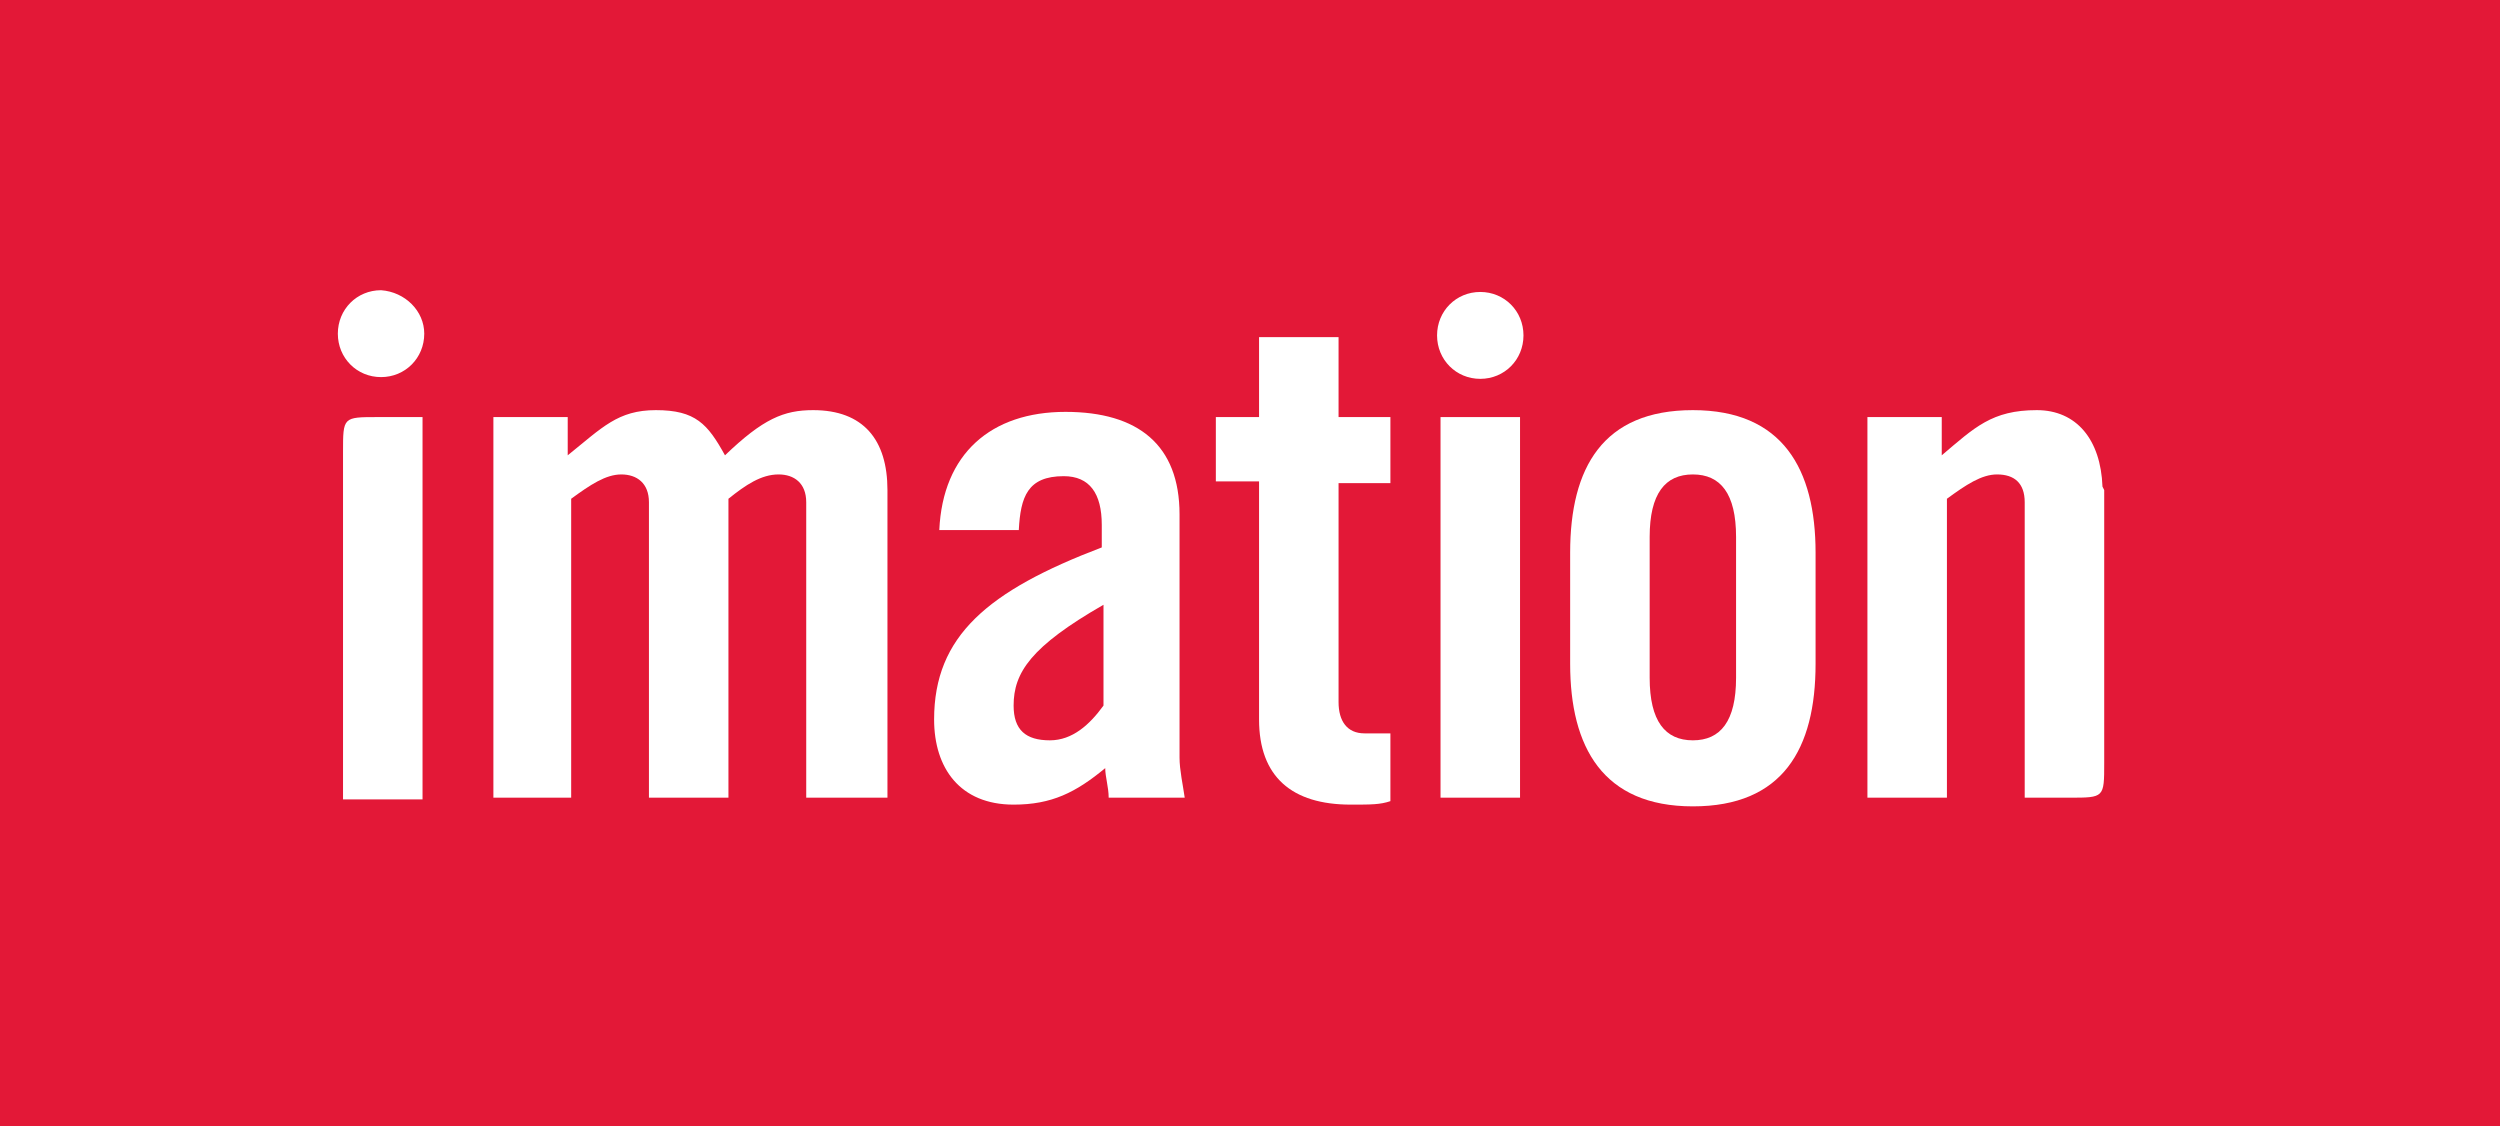 <svg width="222" height="100" viewBox="0 0 222 100" fill="none" xmlns="http://www.w3.org/2000/svg">
<rect width="222" height="100" fill="#E31837"/>
<path d="M30.461 40.123L30.461 70.988H37.521L37.521 37.037H33.531C30.461 37.037 30.461 37.037 30.461 40.123Z" fill="white"/>
<path d="M78.806 70.834V43.519C78.806 39.043 76.658 36.42 72.207 36.42C69.598 36.42 67.756 37.191 64.379 40.432C62.845 37.654 61.77 36.42 58.24 36.42C54.864 36.42 53.483 37.963 50.413 40.432V37.037H43.813L43.813 70.834H47.19H50.72L50.72 44.29C52.408 43.056 53.789 42.13 55.171 42.13C56.552 42.13 57.626 42.901 57.626 44.599L57.626 70.834H64.686V44.29C66.221 43.056 67.602 42.13 69.137 42.13C70.519 42.13 71.593 42.901 71.593 44.599V70.834H78.806Z" fill="white"/>
<path d="M107.967 42.747V37.037H111.804V29.938H118.864V37.037H123.468V42.901H118.864V62.345C118.864 64.043 119.631 65.123 121.166 65.123H123.468V71.142C122.547 71.45 121.78 71.45 119.938 71.45C114.72 71.45 111.804 68.981 111.804 63.889V42.747H107.967Z" fill="white"/>
<path d="M154.163 60.185C154.163 64.043 152.782 65.741 150.327 65.741C147.871 65.741 146.49 64.043 146.49 60.185V47.685C146.49 43.827 147.871 42.13 150.327 42.13C152.782 42.13 154.163 43.827 154.163 47.685V60.185ZM139.43 58.951C139.43 66.358 142.346 71.605 150.327 71.605C158.307 71.605 161.223 66.513 161.223 58.951V49.074C161.223 41.667 158.307 36.42 150.327 36.42C142.346 36.42 139.43 41.513 139.43 49.074V58.951Z" fill="white"/>
<path d="M97.99 62.654C96.762 64.352 95.227 65.741 93.232 65.741C91.084 65.741 90.009 64.815 90.009 62.654C90.009 59.722 91.544 57.408 97.99 53.704V62.654ZM90.47 47.068C90.623 44.136 91.237 42.284 94.46 42.284C96.762 42.284 97.837 43.827 97.837 46.605V48.611C87.707 52.469 82.949 56.482 82.949 63.889C82.949 68.21 85.251 71.451 90.009 71.451C93.386 71.451 95.534 70.371 98.144 68.21C98.144 68.982 98.45 69.908 98.45 70.834H105.203C105.05 69.753 104.743 68.364 104.743 67.284V45.679C104.743 39.506 101.06 36.574 94.614 36.574C88.014 36.574 83.717 40.278 83.41 47.068H90.47Z" fill="white"/>
<path d="M186.7 43.21C186.547 39.043 184.398 36.42 180.868 36.42C176.877 36.42 175.343 37.963 172.427 40.432V37.037H165.827V70.834H169.357H172.887V44.29C174.575 43.056 175.957 42.13 177.338 42.13C178.873 42.13 179.794 42.901 179.794 44.599V70.834H183.784C186.854 70.834 186.854 70.834 186.854 67.747V43.519L186.7 43.21Z" fill="white"/>
<path d="M134.979 37.037H127.919V70.833H134.979V37.037Z" fill="white"/>
<path d="M37.674 29.63C37.674 31.79 35.986 33.487 33.837 33.487C31.688 33.487 30 31.79 30 29.63C30 27.469 31.688 25.771 33.837 25.771C35.986 25.926 37.674 27.623 37.674 29.63Z" fill="white"/>
<path d="M135.285 29.784C135.285 31.944 133.597 33.642 131.448 33.642C129.3 33.642 127.611 31.944 127.611 29.784C127.611 27.623 129.3 25.926 131.448 25.926C133.597 25.926 135.285 27.623 135.285 29.784Z" fill="white"/>
</svg>
